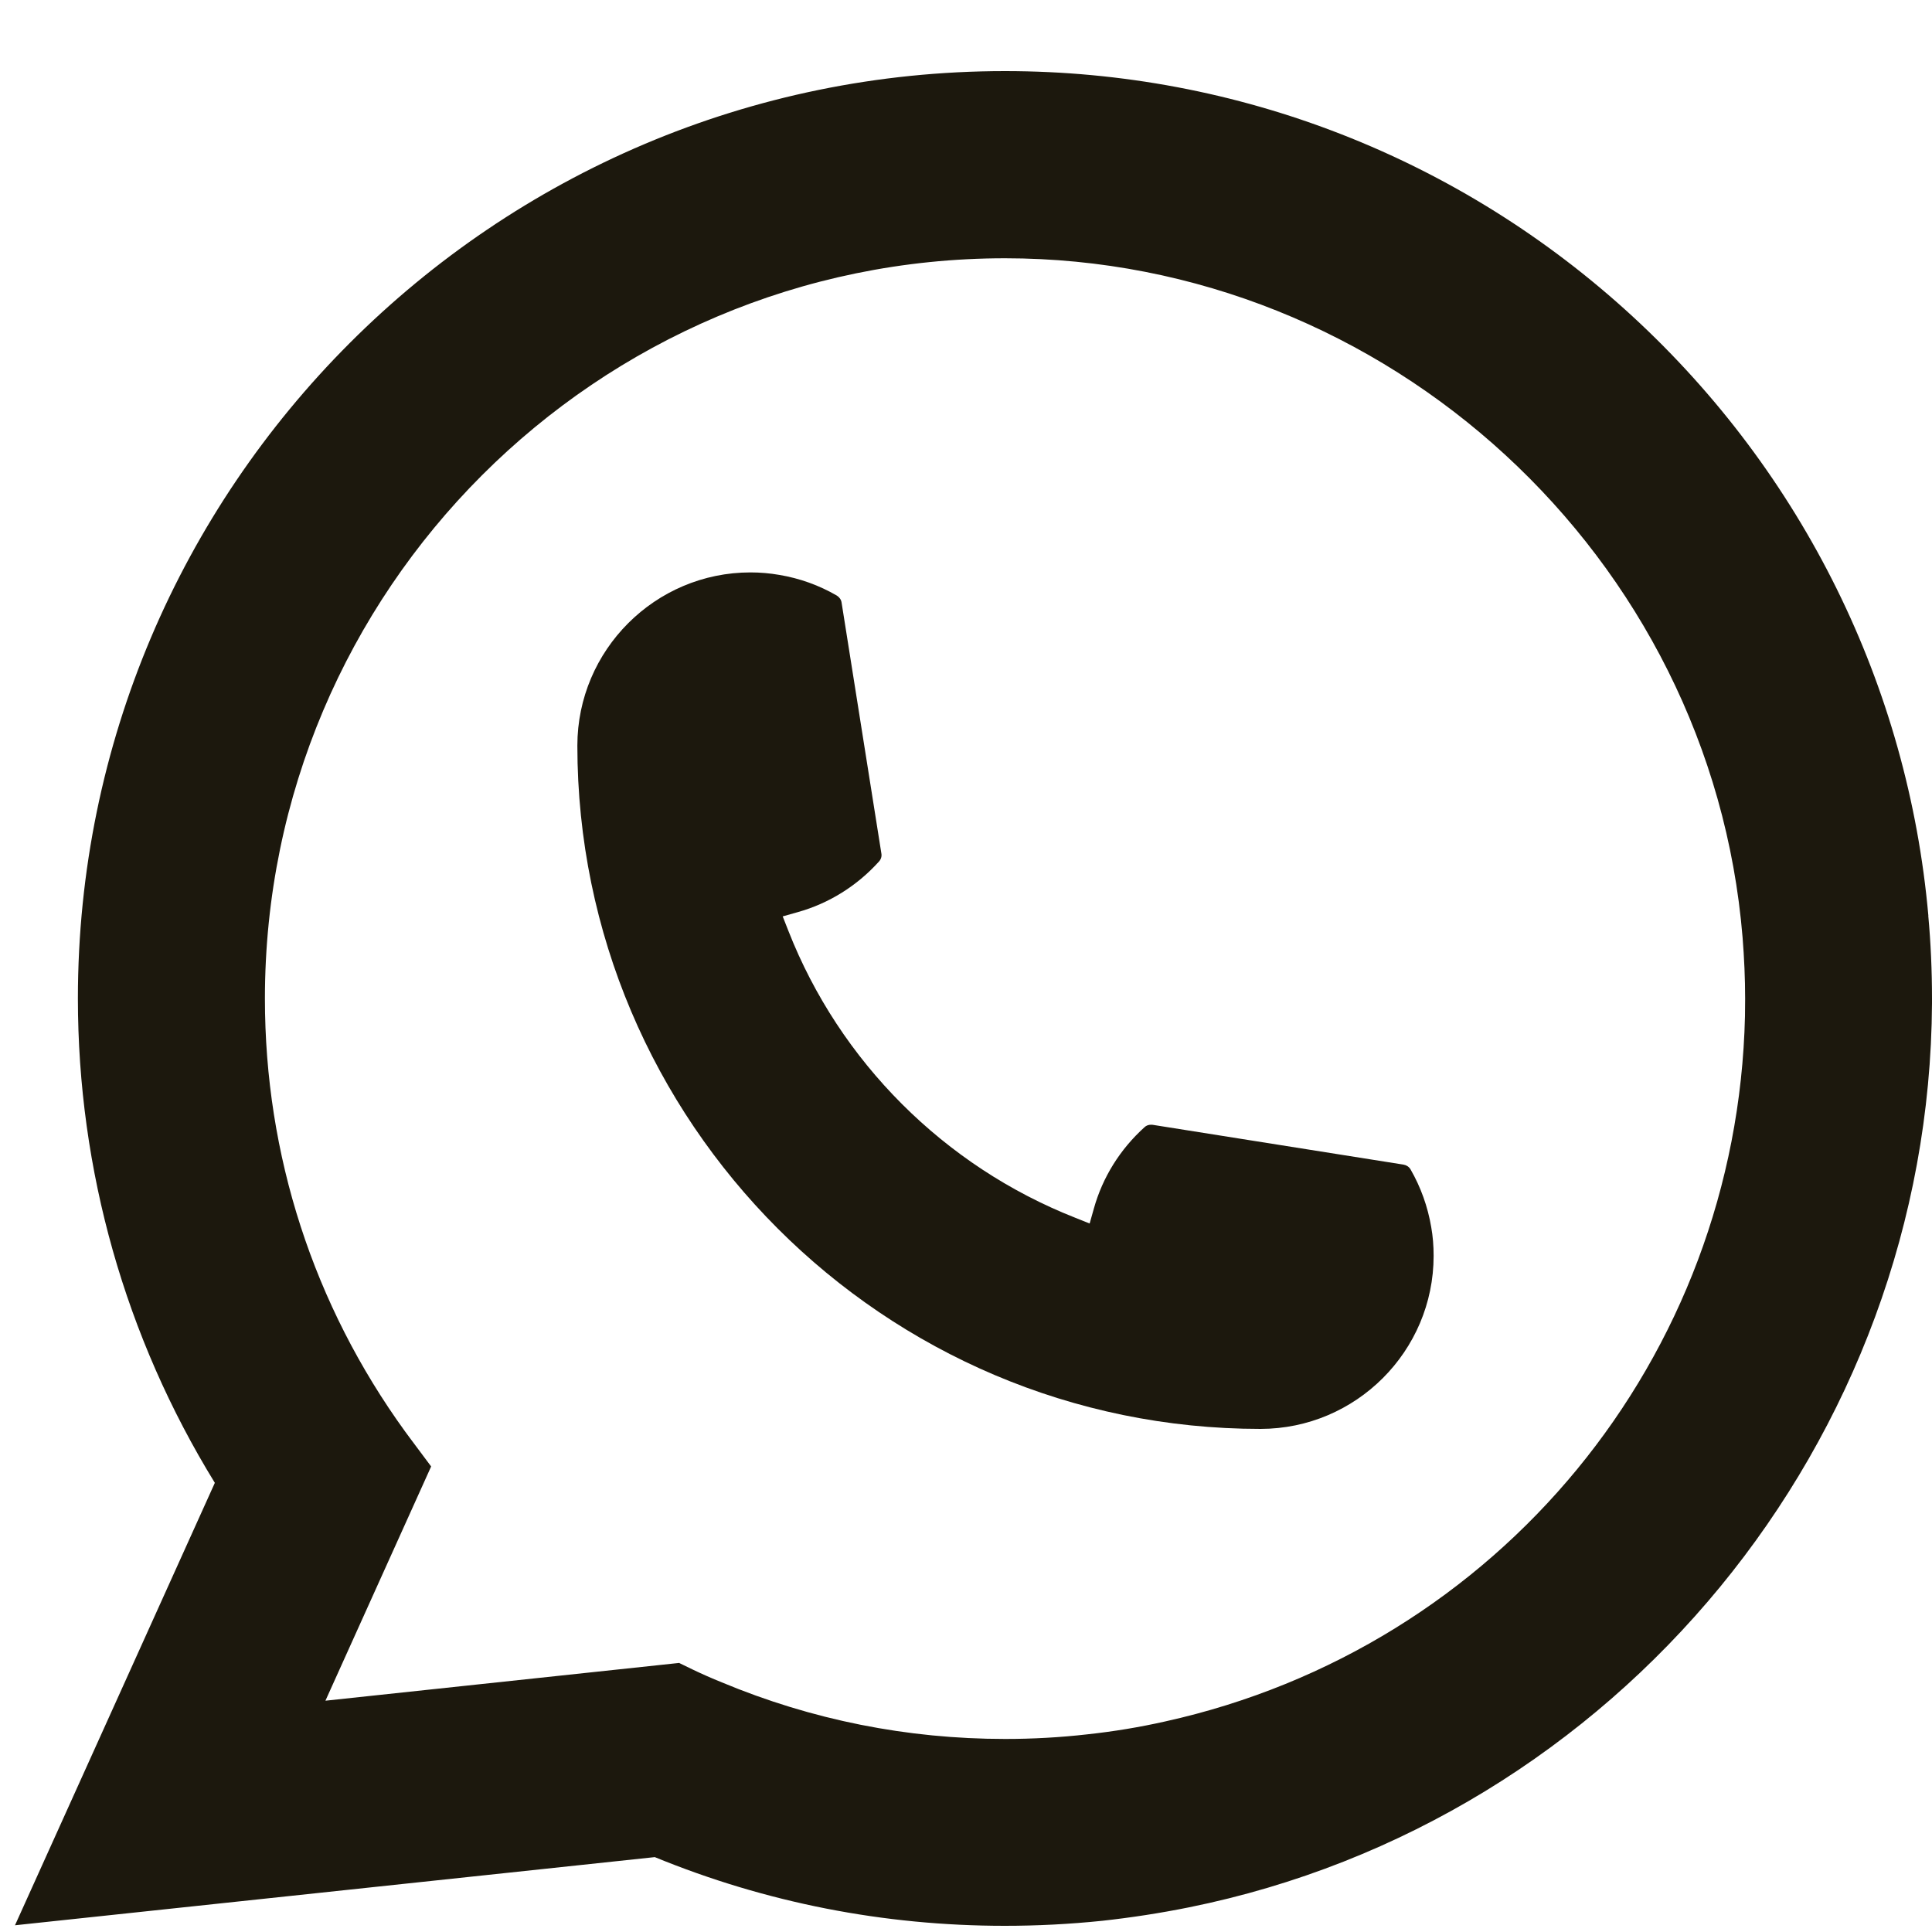 <svg width="25" height="25" viewBox="0 0 25 25" fill="none" xmlns="http://www.w3.org/2000/svg">
<path d="M16.311 18.49C11.437 18.49 7.472 14.523 7.471 9.648C7.472 8.412 8.478 7.407 9.711 7.407C9.837 7.407 9.963 7.418 10.083 7.439C10.347 7.483 10.598 7.573 10.829 7.707C10.862 7.728 10.885 7.76 10.89 7.797L11.405 11.044C11.412 11.081 11.4 11.12 11.374 11.148C11.09 11.463 10.727 11.69 10.323 11.803L10.128 11.858L10.202 12.046C10.866 13.738 12.219 15.09 13.912 15.757L14.1 15.832L14.155 15.637C14.268 15.233 14.495 14.87 14.81 14.586C14.832 14.564 14.863 14.554 14.894 14.554C14.9 14.554 14.907 14.554 14.915 14.555L18.161 15.07C18.2 15.077 18.232 15.098 18.252 15.131C18.385 15.362 18.475 15.614 18.52 15.879C18.541 15.996 18.551 16.12 18.551 16.25C18.551 17.484 17.546 18.489 16.311 18.49Z" fill="#1C180D"/>
<path d="M24.953 11.85C24.69 8.879 23.329 6.123 21.122 4.091C18.9 2.046 16.018 0.92 13.005 0.92C6.39 0.92 1.008 6.303 1.008 12.92C1.008 15.141 1.621 17.304 2.78 19.188L0.194 24.913L8.473 24.031C9.912 24.621 11.436 24.92 13.003 24.92C13.415 24.92 13.838 24.899 14.263 24.855C14.636 24.814 15.014 24.756 15.385 24.681C20.924 23.561 24.968 18.644 25 12.984V12.92C25 12.56 24.984 12.199 24.952 11.851L24.953 11.85ZM8.791 21.518L4.211 22.007L5.579 18.976L5.305 18.609C5.285 18.582 5.265 18.556 5.243 18.525C4.055 16.885 3.428 14.947 3.428 12.921C3.428 7.639 7.724 3.342 13.005 3.342C17.952 3.342 22.145 7.203 22.549 12.131C22.57 12.396 22.582 12.661 22.582 12.923C22.582 12.997 22.581 13.071 22.58 13.149C22.478 17.568 19.392 21.321 15.075 22.276C14.746 22.35 14.408 22.406 14.072 22.442C13.722 22.482 13.364 22.502 13.007 22.502C11.739 22.502 10.506 22.256 9.341 21.77C9.212 21.718 9.085 21.662 8.966 21.605L8.793 21.521L8.791 21.518Z" fill="#1C180D"/>
</svg>
